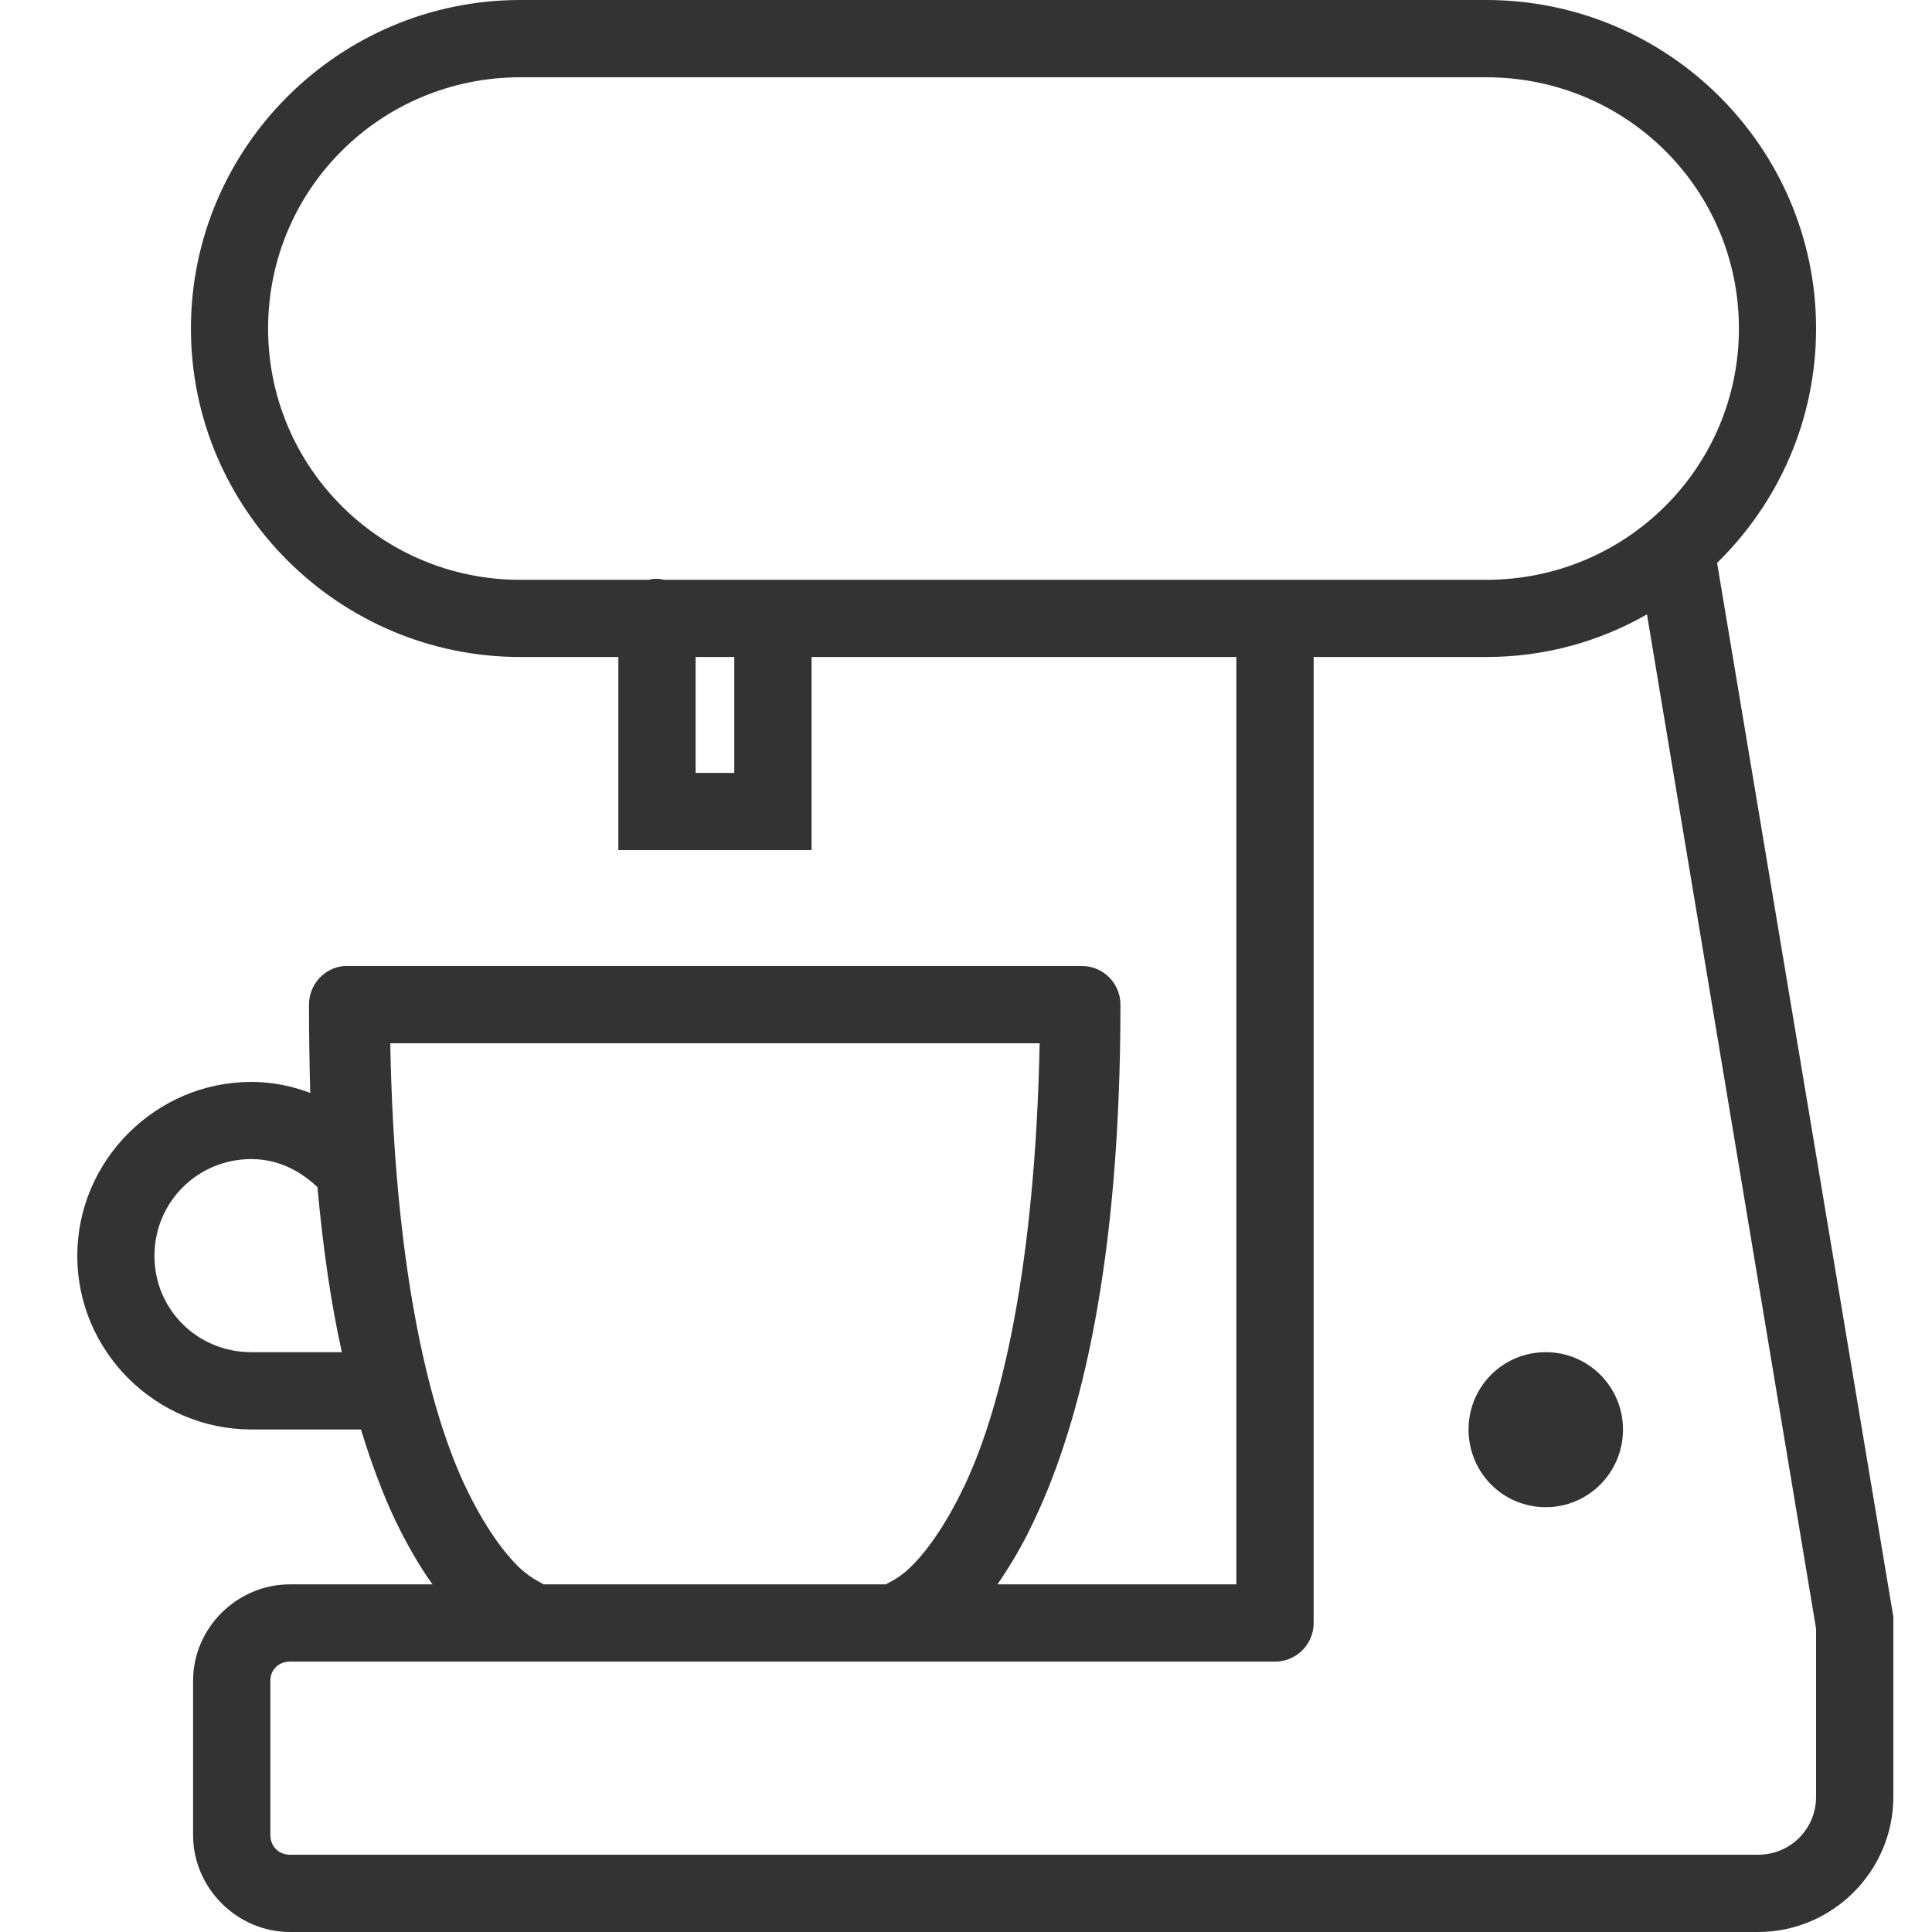 <?xml version="1.0" encoding="UTF-8"?>
<svg xmlns="http://www.w3.org/2000/svg" xmlns:xlink="http://www.w3.org/1999/xlink" width="17pt" height="17pt" viewBox="0 0 17 17" version="1.1">
<g id="surface1">
<path style=" stroke:none;fill-rule:nonzero;fill:#333333;fill-opacity:1;" d="M 4.578 0 C 2.984 0 1.68 1.297 1.68 2.891 C 1.68 4.484 2.984 5.781 4.578 5.781 L 5.441 5.781 L 5.441 7.48 L 7.141 7.48 L 7.141 5.781 L 10.879 5.781 L 10.879 13.941 L 8.777 13.941 C 8.887 13.781 9 13.594 9.105 13.367 C 9.516 12.496 9.859 11.086 9.859 8.84 C 9.859 8.652 9.707 8.5 9.52 8.5 L 3.059 8.5 C 3.051 8.5 3.039 8.5 3.027 8.5 C 2.852 8.516 2.719 8.664 2.719 8.84 C 2.719 9.109 2.723 9.371 2.73 9.617 C 2.578 9.559 2.406 9.52 2.211 9.52 C 1.371 9.52 0.68 10.211 0.68 11.051 C 0.68 11.891 1.371 12.578 2.211 12.578 L 3.176 12.578 C 3.27 12.883 3.367 13.141 3.473 13.367 C 3.582 13.594 3.691 13.781 3.805 13.941 L 2.551 13.941 C 2.086 13.941 1.699 14.324 1.699 14.789 L 1.699 16.148 C 1.699 16.613 2.086 17 2.551 17 L 15.469 17 C 16.125 17 16.66 16.465 16.66 15.809 L 16.66 14.281 C 16.66 14.262 16.66 14.242 16.66 14.227 L 15.109 4.953 C 15.648 4.426 15.98 3.695 15.98 2.891 C 15.98 1.297 14.676 0 13.078 0 Z M 4.578 0.68 L 13.078 0.68 C 14.309 0.68 15.301 1.664 15.301 2.891 C 15.301 4.113 14.309 5.102 13.078 5.102 L 5.844 5.102 C 5.797 5.09 5.75 5.09 5.707 5.102 L 4.578 5.102 C 3.352 5.102 2.359 4.113 2.359 2.891 C 2.359 1.664 3.352 0.68 4.578 0.68 Z M 14.492 5.406 L 15.98 14.332 L 15.98 15.809 C 15.98 16.094 15.754 16.32 15.469 16.32 L 2.551 16.32 C 2.453 16.32 2.379 16.246 2.379 16.148 L 2.379 14.789 C 2.379 14.691 2.453 14.621 2.551 14.621 L 11.219 14.621 C 11.406 14.621 11.559 14.469 11.559 14.281 L 11.559 5.781 L 13.078 5.781 C 13.594 5.781 14.074 5.645 14.492 5.406 Z M 6.121 5.781 L 6.461 5.781 L 6.461 6.801 L 6.121 6.801 Z M 3.434 9.18 L 9.148 9.18 C 9.109 11.113 8.82 12.371 8.488 13.07 C 8.312 13.441 8.137 13.672 8 13.801 C 7.898 13.898 7.805 13.93 7.797 13.941 L 4.781 13.941 C 4.773 13.93 4.684 13.898 4.578 13.801 C 4.441 13.672 4.266 13.441 4.09 13.07 C 3.762 12.371 3.469 11.113 3.434 9.18 Z M 2.211 10.199 C 2.484 10.199 2.676 10.336 2.793 10.445 C 2.844 11 2.914 11.477 3.008 11.898 L 2.211 11.898 C 1.738 11.898 1.359 11.523 1.359 11.051 C 1.359 10.578 1.738 10.199 2.211 10.199 Z M 13.602 11.898 C 13.223 11.898 12.922 12.203 12.922 12.578 C 12.922 12.957 13.223 13.262 13.602 13.262 C 13.977 13.262 14.281 12.957 14.281 12.578 C 14.281 12.203 13.977 11.898 13.602 11.898 Z "/>
</g>
</svg>
